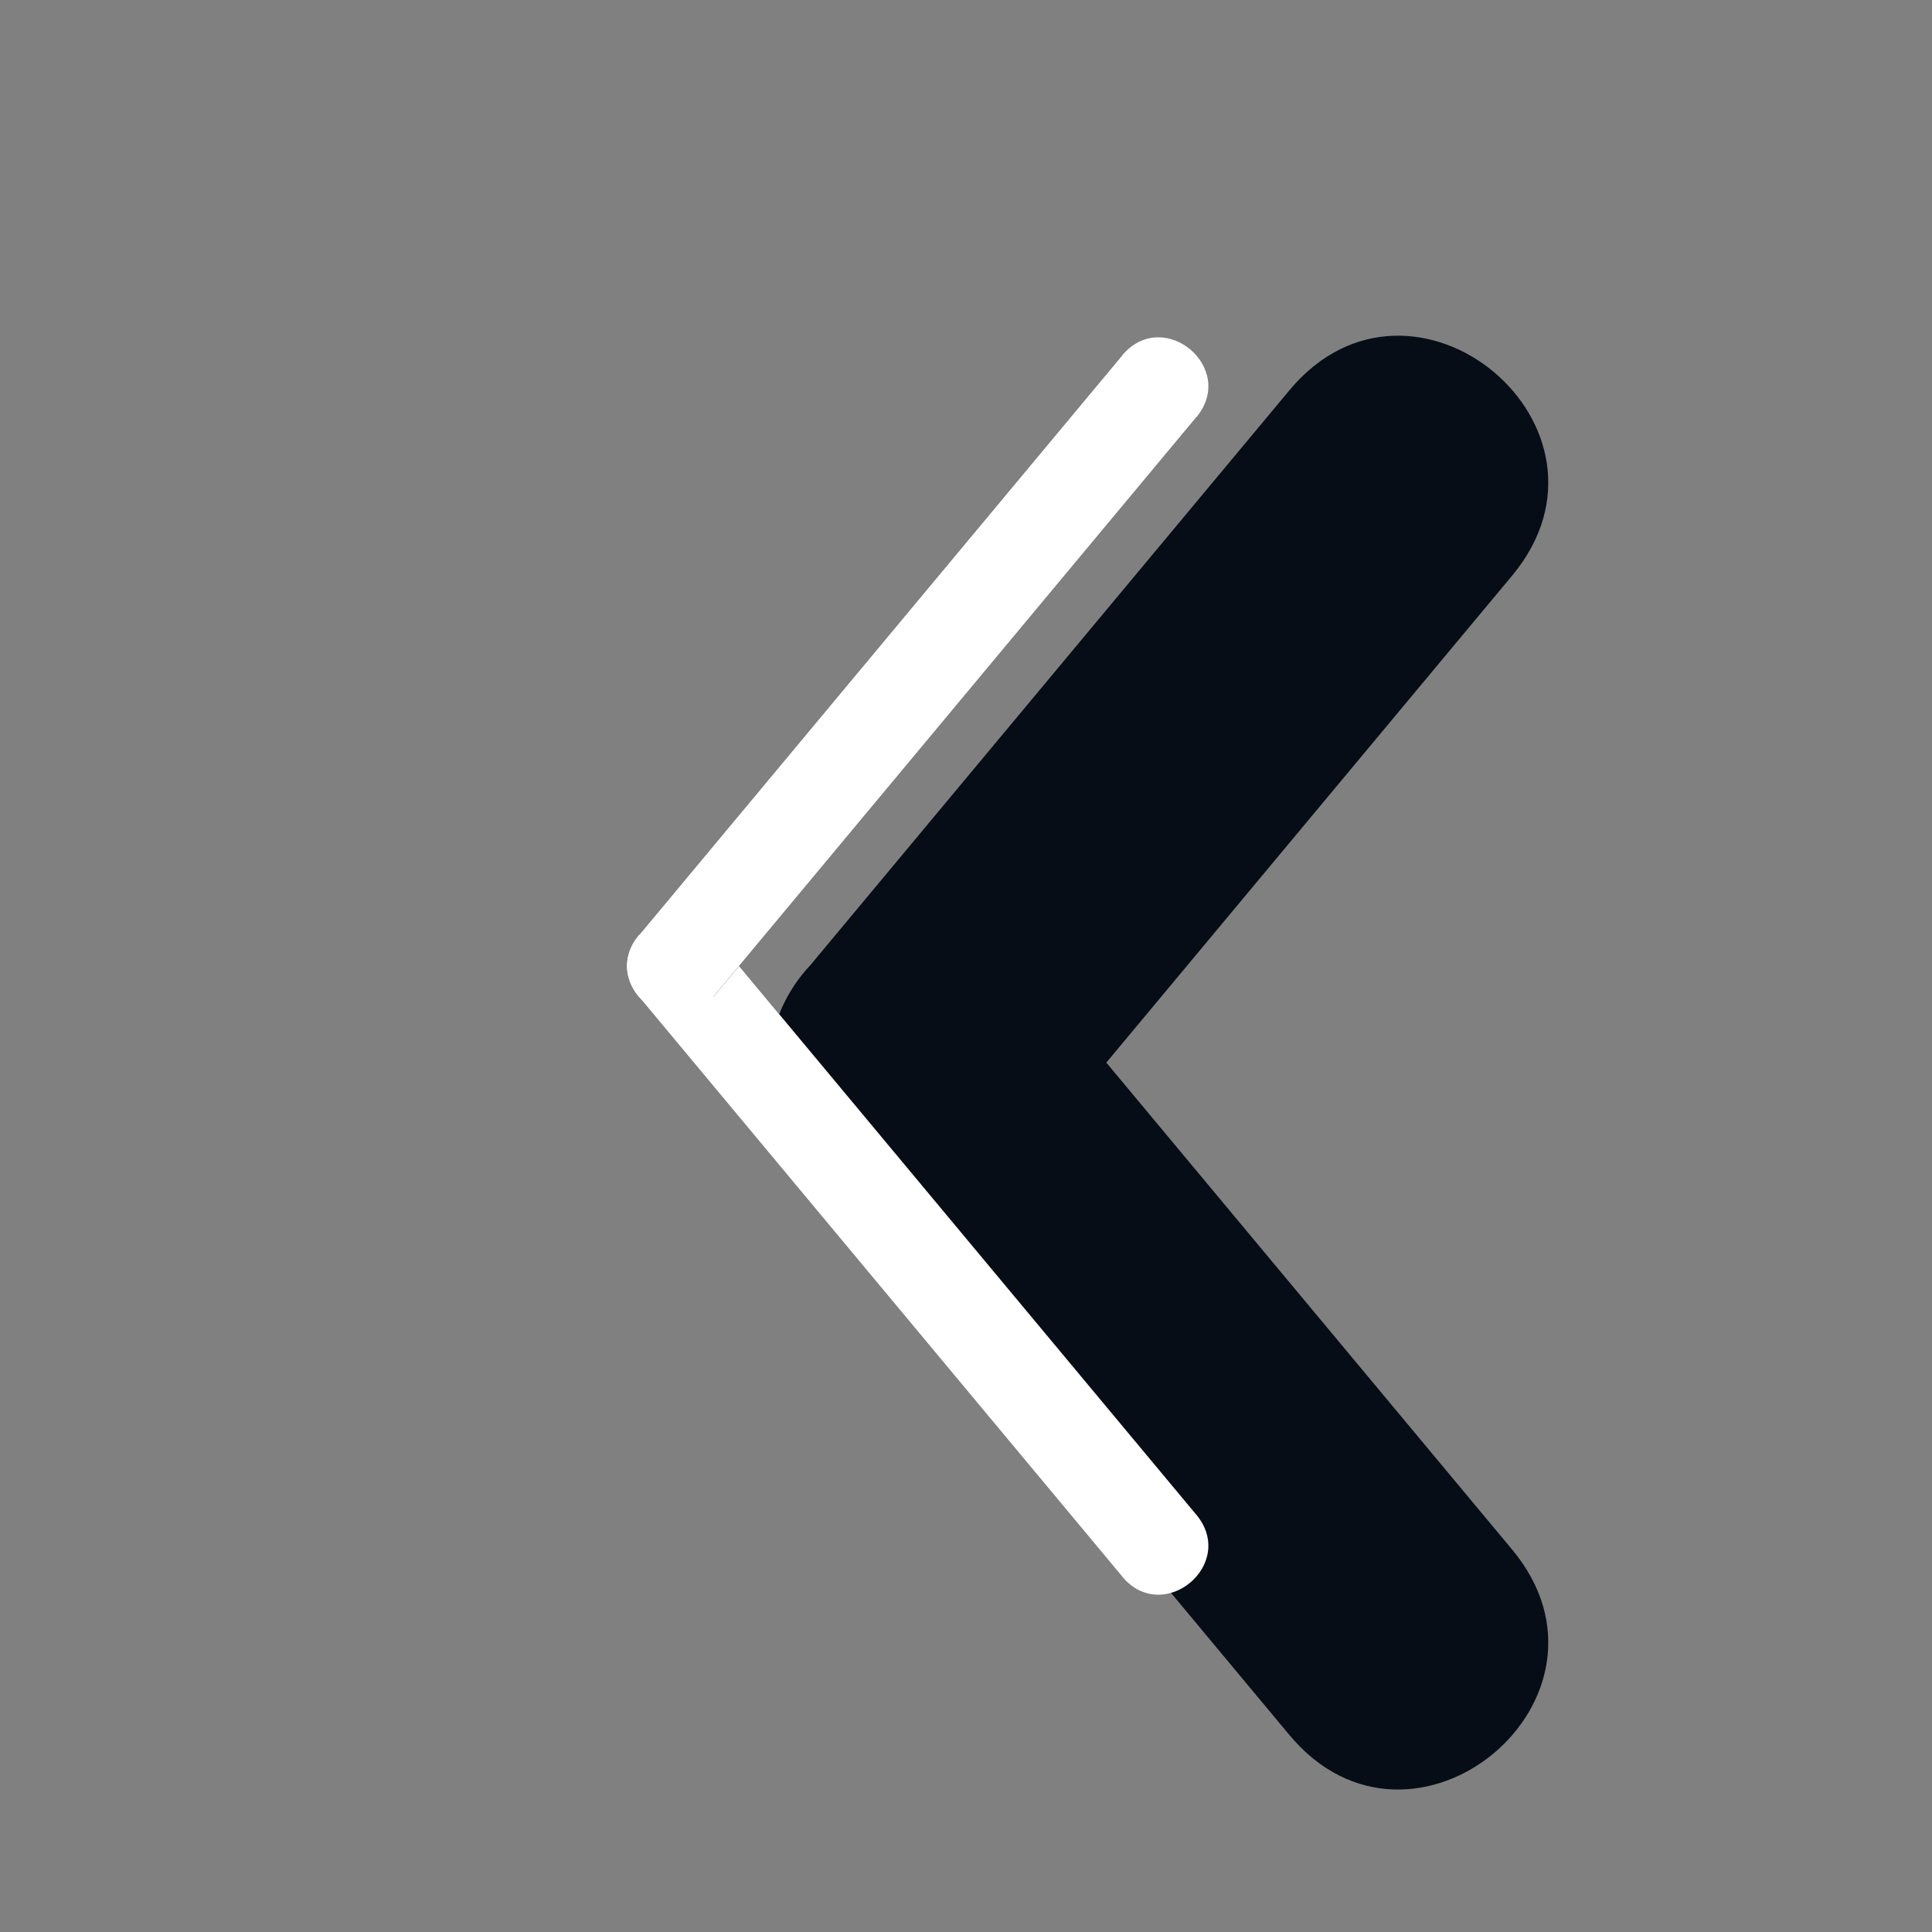 <svg width="30" height="30" viewBox="0 0 30 30" fill="none" xmlns="http://www.w3.org/2000/svg">
<rect x="0" y="0" width="30" height="30" fill="#808080" stroke="none"/>
<path fill-rule="evenodd" clip-rule="evenodd" d="M17.179 16.5L23.479 8.94C25.399 6.636 21.942 3.755 20.022 6.06L12.587 14.982C12.203 15.39 11.957 15.926 11.959 16.5C11.957 17.074 12.203 17.61 12.587 18.018L20.022 26.941C21.942 29.245 25.399 26.364 23.479 24.06L17.179 16.5Z" fill="#070D16"/>
<path d="M18.576 23.52L11.076 14.52L9.924 15.48L17.424 24.48L18.576 23.52Z" fill="black"/>
<path d="M17.424 24.48L9.924 15.48C9.284 14.712 10.436 13.752 11.076 14.52L18.576 23.52C19.216 24.288 18.064 25.248 17.424 24.48Z" fill="white"/>
<path d="M17.424 5.52L9.924 14.52L11.076 15.48L18.576 6.48L17.424 5.52Z" fill="black"/>
<path d="M18.576 6.48L11.076 15.48C10.436 16.248 9.284 15.288 9.924 14.52L17.424 5.52C18.064 4.752 19.216 5.712 18.576 6.48Z" fill="white"/>
</svg>
